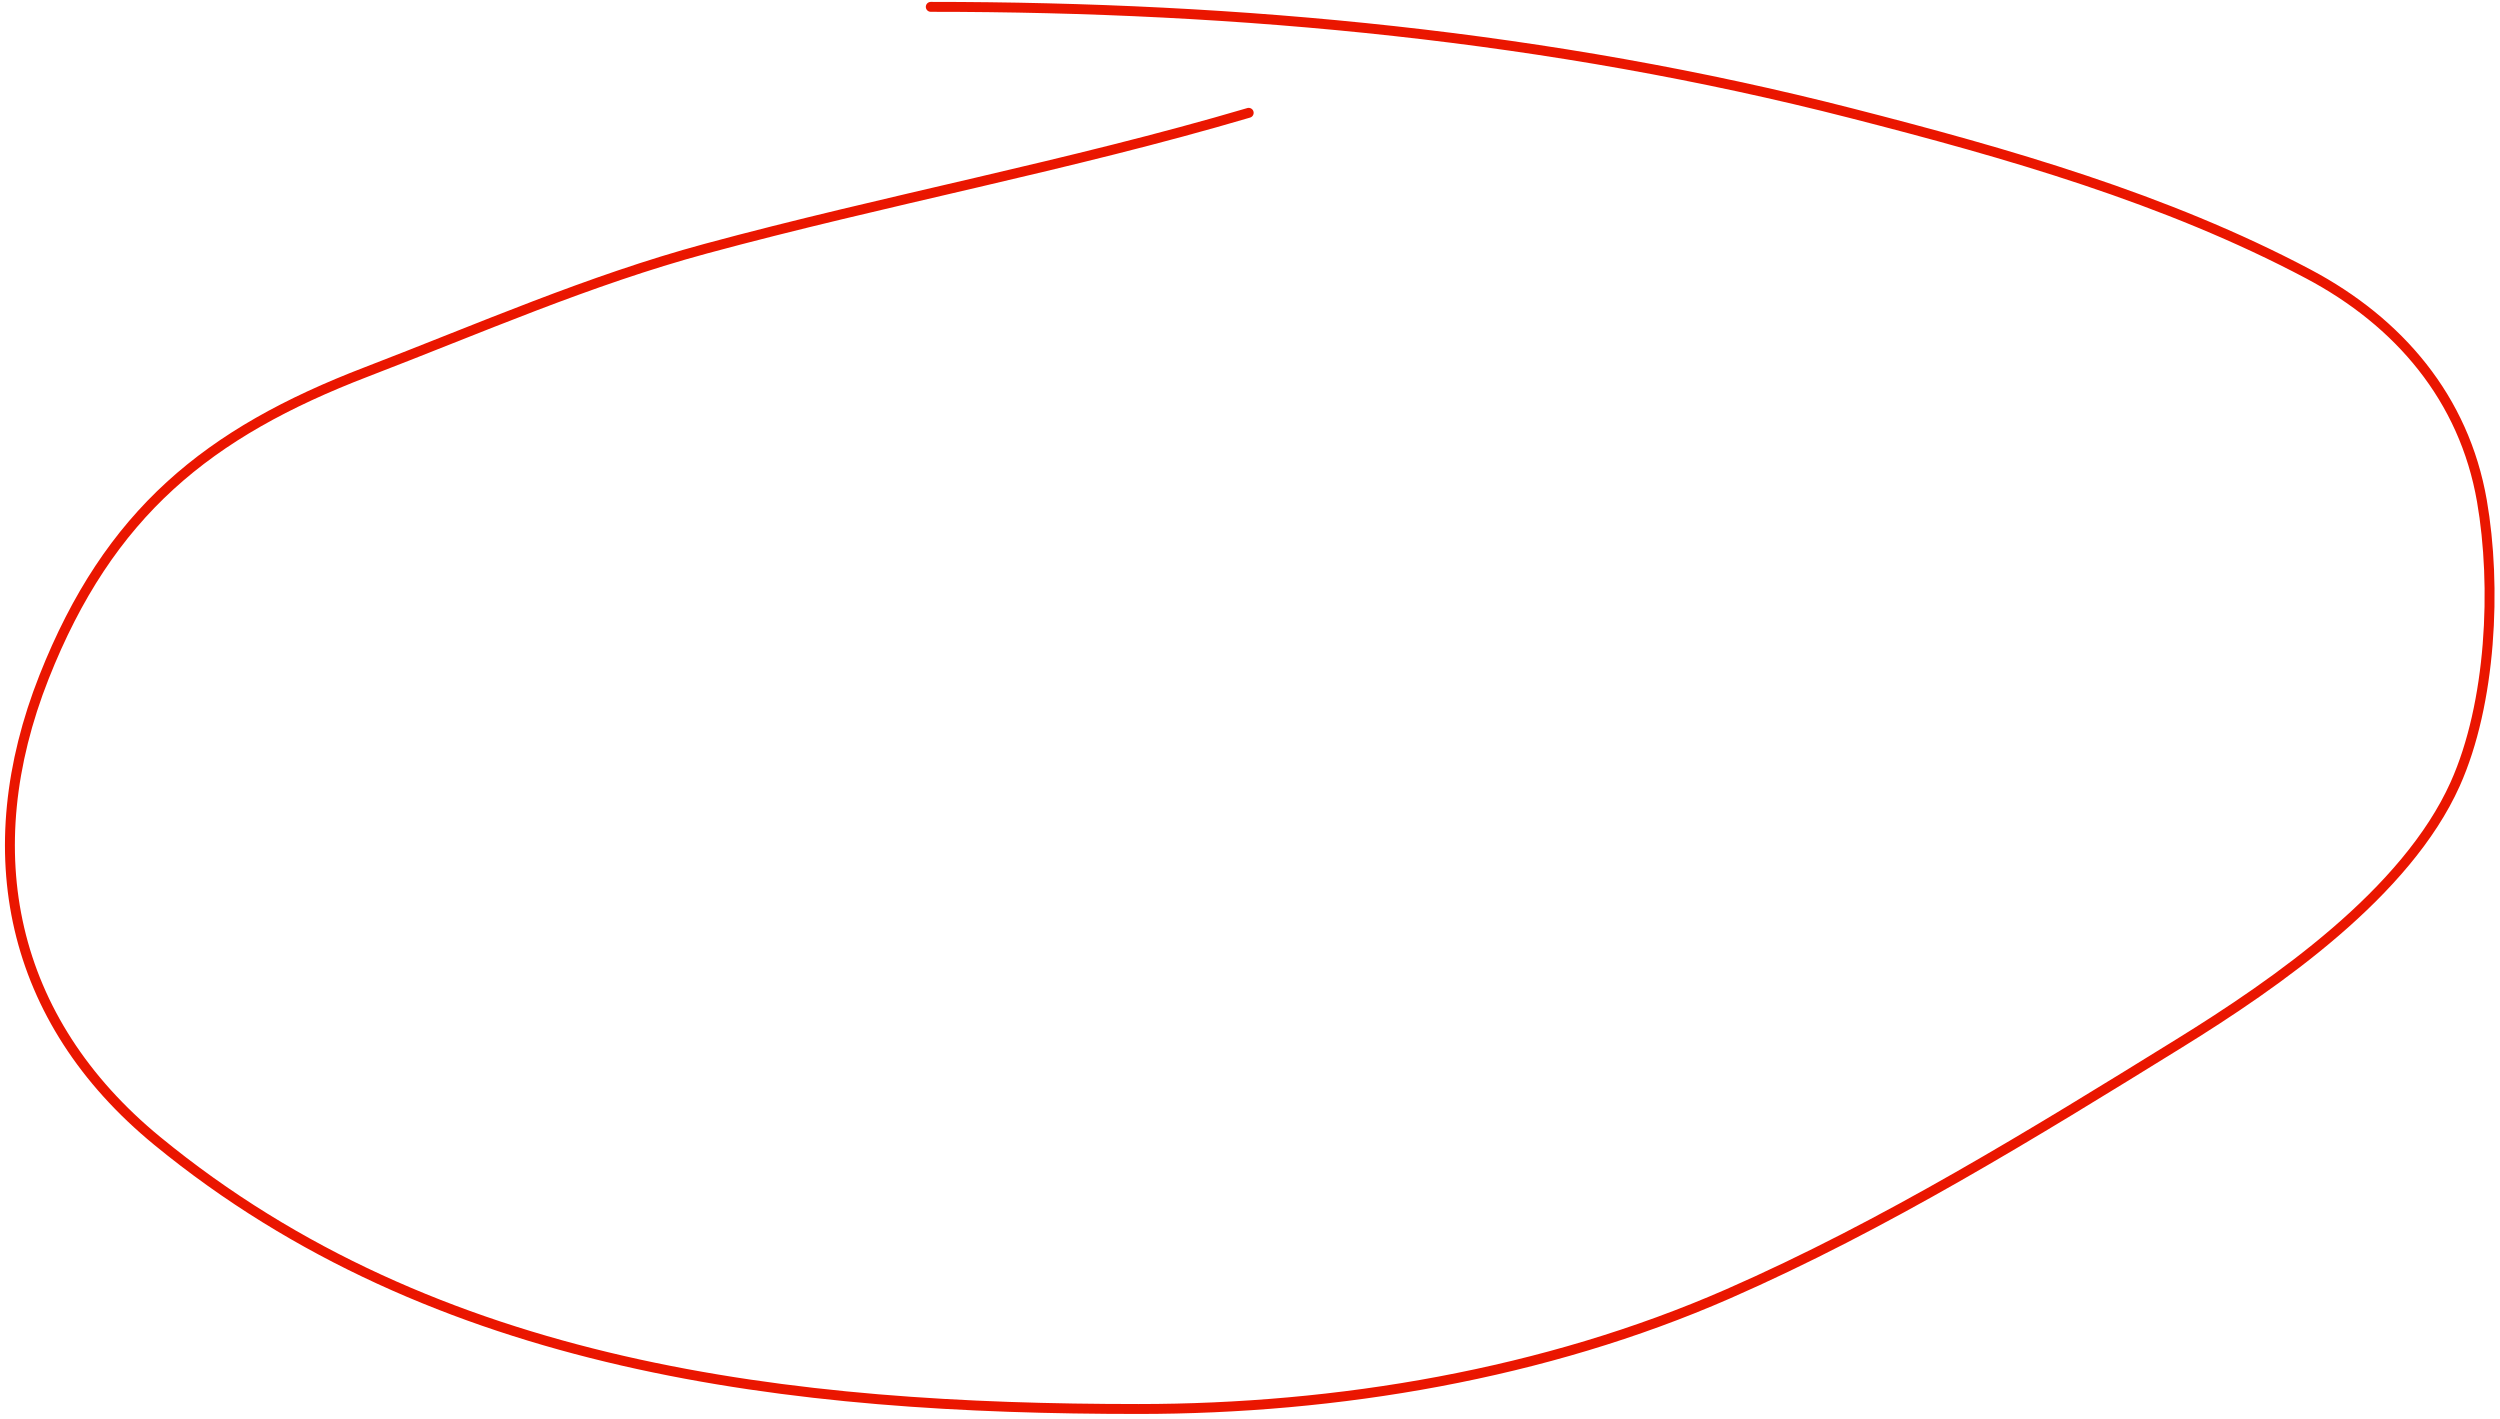 <?xml version="1.0" encoding="UTF-8"?> <svg xmlns="http://www.w3.org/2000/svg" width="252" height="143" viewBox="0 0 252 143" fill="none"> <path d="M125.869 11.373C107.806 16.703 89.289 20.156 71.133 25.069C59.415 28.239 48.239 33.148 36.94 37.486C20.953 43.624 10.988 51.675 4.436 68.255C-2.5 85.807 0.946 102.77 15.849 115.002C43.931 138.05 79.846 142.027 114.776 142.027C134.811 142.027 155.751 138.499 174.168 130.432C189.984 123.505 204.973 114.257 219.637 105.187C229.521 99.073 242.56 90.012 247.484 79.029C251.125 70.907 251.67 59.105 250.177 50.496C248.384 40.15 241.809 32.457 232.693 27.625C218.298 19.995 202.324 15.443 186.631 11.419C156.253 3.63 125.08 0.691 93.822 0.691" stroke="#EA1600" stroke-linecap="round"></path> </svg> 